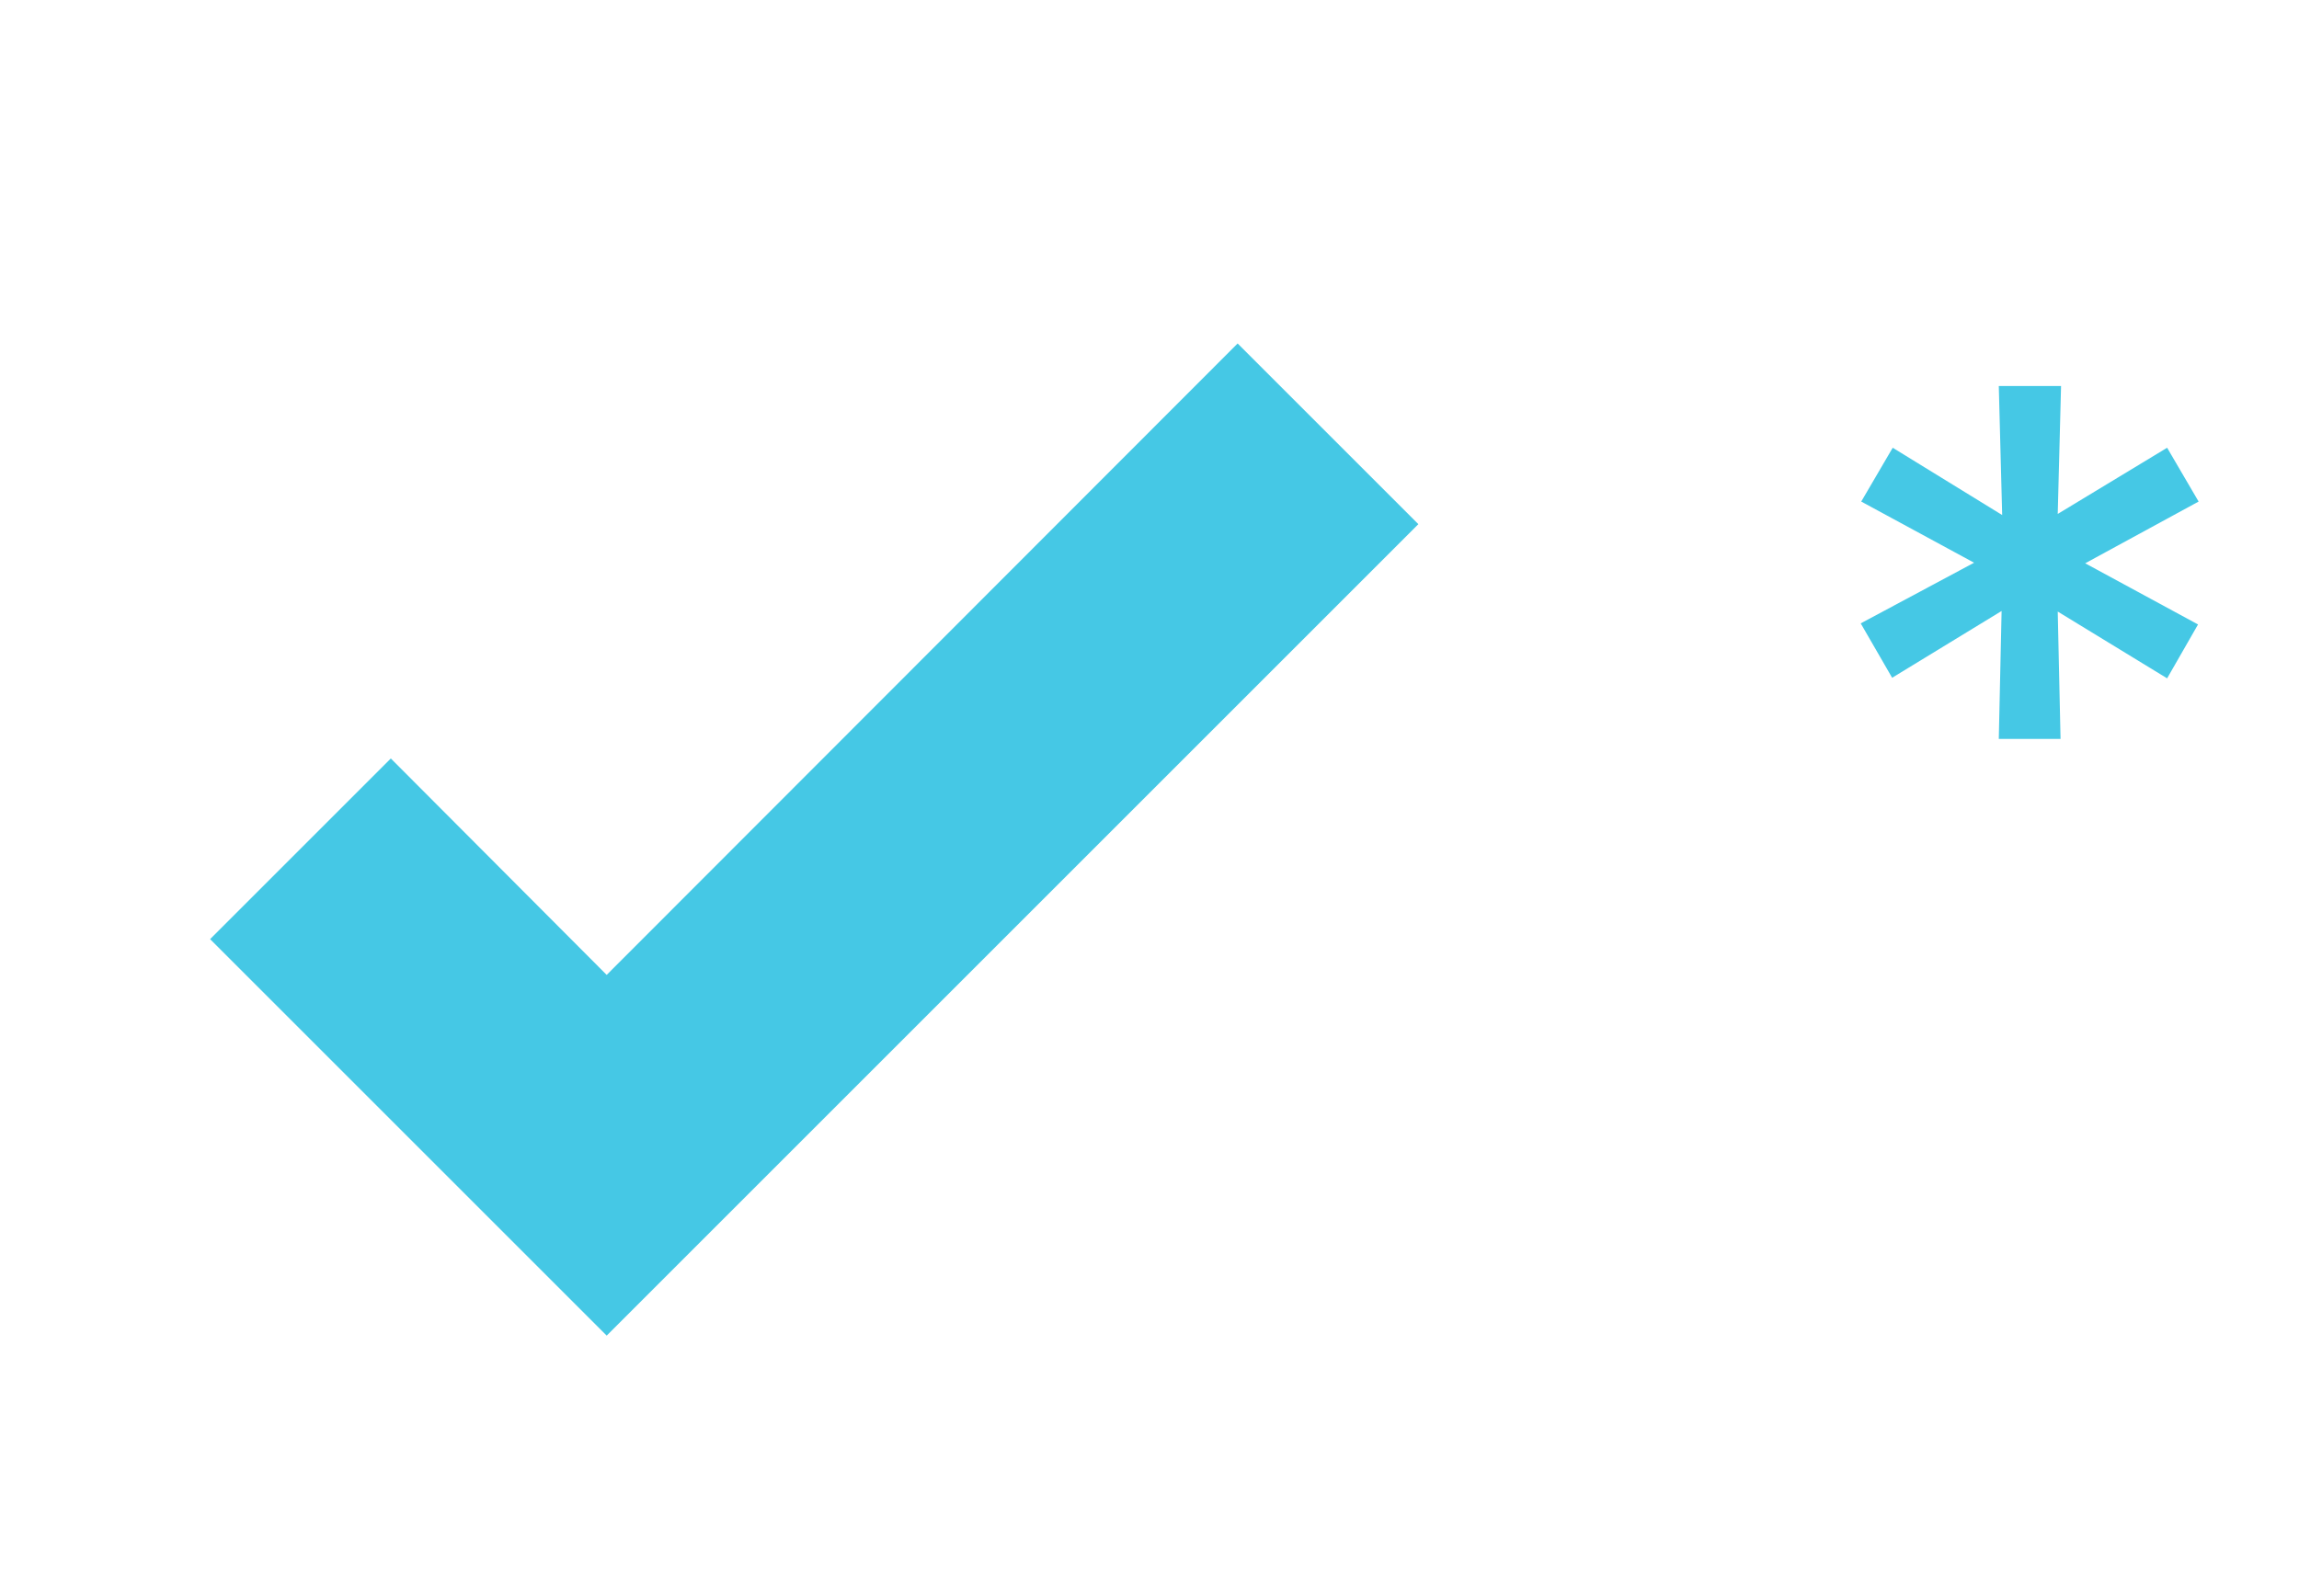 <svg width="36" height="25" viewBox="0 0 36 25" fill="none" xmlns="http://www.w3.org/2000/svg">
<path d="M9.5 20.92L3.29 14.71L6.12 11.88L9.5 15.27L19.38 5.38L22.21 8.21L9.5 20.92Z" fill="#45C8E5"/>
<path d="M29.638 7.013L31.352 8.067L31.299 6.046H32.274L32.222 8.05L33.935 7.013L34.428 7.856L32.652 8.823L34.419 9.781L33.935 10.625L32.222 9.579L32.266 11.574H31.299L31.343 9.57L29.629 10.616L29.137 9.764L30.912 8.814L29.145 7.856L29.638 7.013Z" fill="#45C8E5"/>
</svg>
